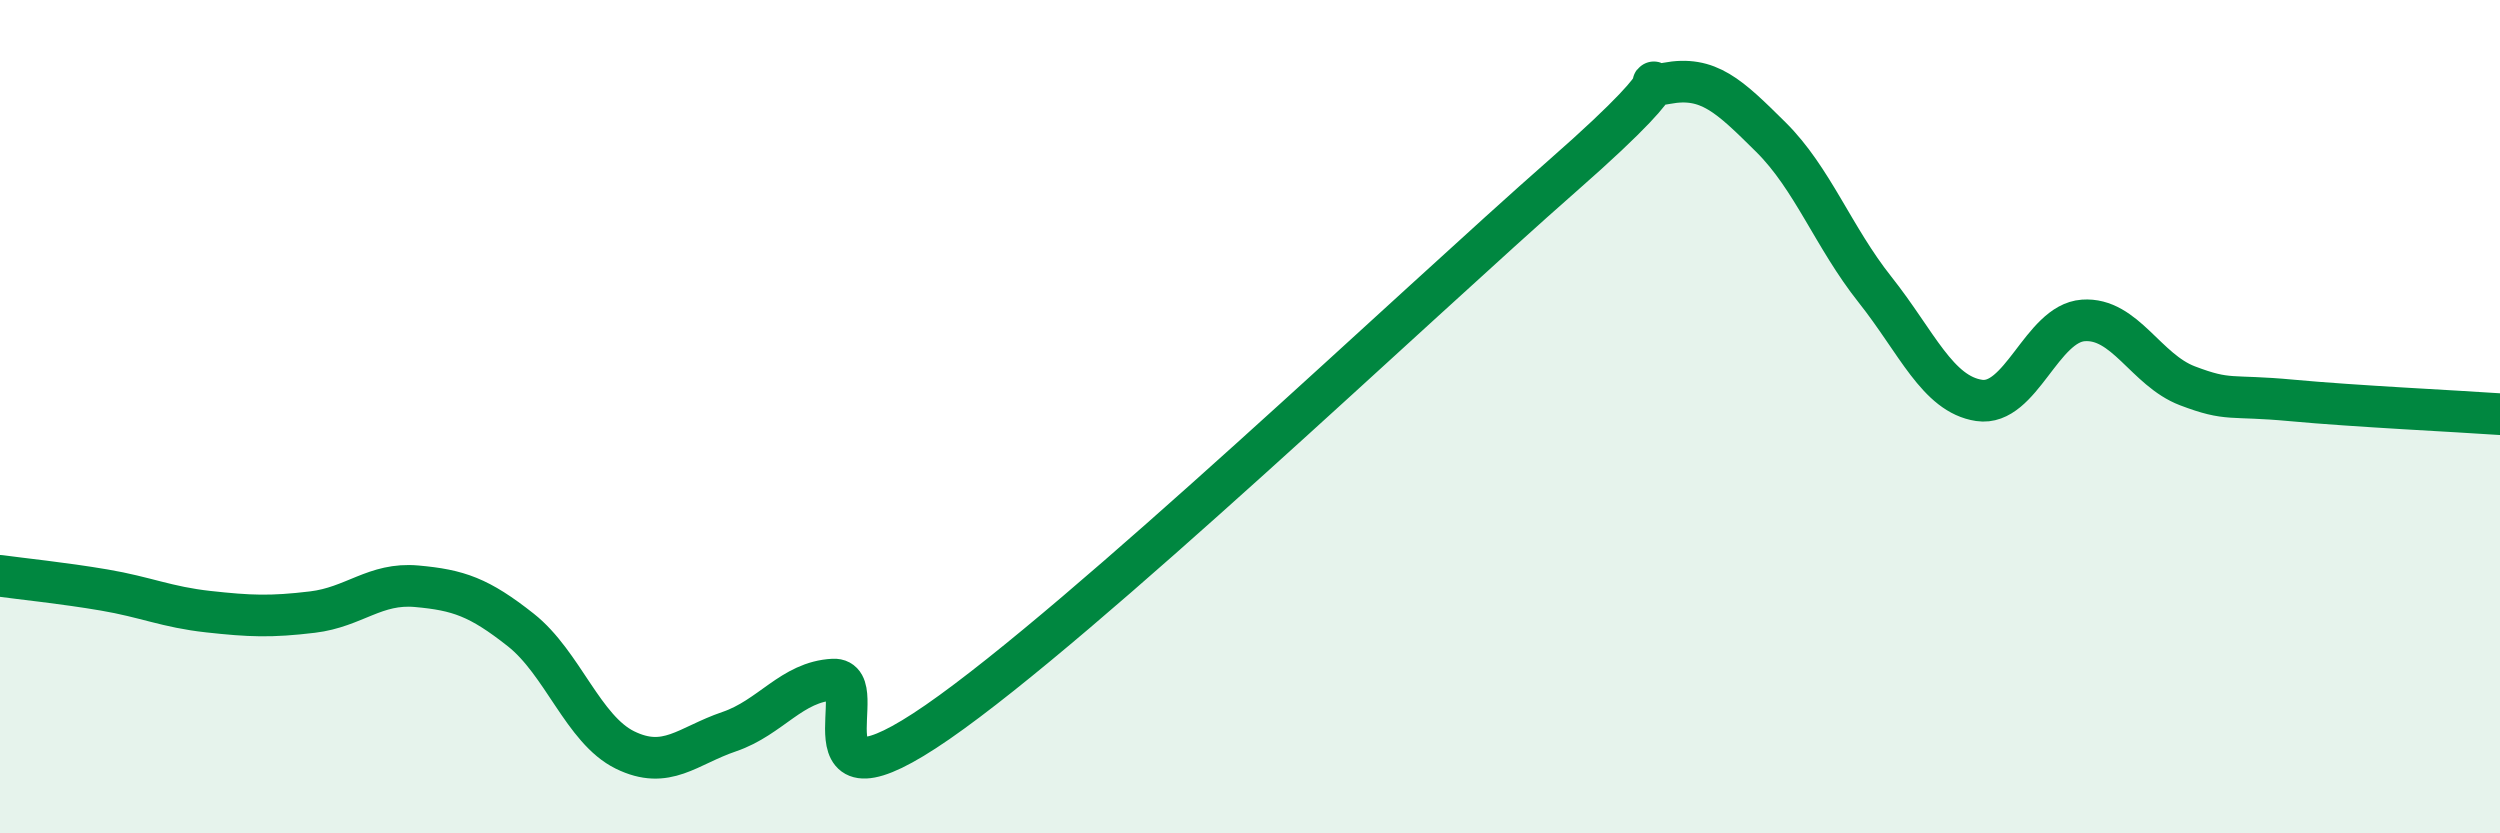 
    <svg width="60" height="20" viewBox="0 0 60 20" xmlns="http://www.w3.org/2000/svg">
      <path
        d="M 0,13.82 C 0.5,13.89 1.5,13.99 2.5,14.16 C 3.5,14.33 4,14.57 5,14.68 C 6,14.79 6.5,14.81 7.5,14.69 C 8.5,14.57 9,13.98 10,14.07 C 11,14.16 11.5,14.33 12.5,15.12 C 13.5,15.91 14,17.51 15,18 C 16,18.49 16.5,17.9 17.5,17.56 C 18.5,17.22 19,16.36 20,16.31 C 21,16.26 19,19.75 22.5,17.33 C 26,14.91 34,7.29 37.5,4.22 C 41,1.15 39,2.19 40,2 C 41,1.81 41.5,2.3 42.5,3.29 C 43.5,4.28 44,5.69 45,6.95 C 46,8.21 46.5,9.46 47.5,9.61 C 48.5,9.76 49,7.76 50,7.69 C 51,7.62 51.5,8.88 52.5,9.26 C 53.5,9.64 53.5,9.47 55,9.61 C 56.5,9.75 59,9.87 60,9.94L60 20L0 20Z"
        fill="#008740"
        opacity="0.1"
        stroke-linecap="round"
        stroke-linejoin="round"
      />
      <path
        d="M 0,13.82 C 0.5,13.89 1.5,13.99 2.5,14.16 C 3.5,14.33 4,14.57 5,14.68 C 6,14.79 6.5,14.81 7.5,14.69 C 8.5,14.57 9,13.98 10,14.07 C 11,14.16 11.5,14.33 12.5,15.12 C 13.5,15.91 14,17.51 15,18 C 16,18.49 16.5,17.9 17.5,17.56 C 18.5,17.22 19,16.36 20,16.31 C 21,16.26 19,19.75 22.5,17.33 C 26,14.91 34,7.29 37.5,4.22 C 41,1.15 39,2.19 40,2 C 41,1.81 41.5,2.3 42.5,3.29 C 43.5,4.28 44,5.69 45,6.95 C 46,8.21 46.5,9.46 47.5,9.61 C 48.5,9.76 49,7.76 50,7.69 C 51,7.62 51.5,8.88 52.5,9.26 C 53.5,9.64 53.5,9.47 55,9.61 C 56.5,9.75 59,9.87 60,9.94"
        stroke="#008740"
        stroke-width="1"
        fill="none"
        stroke-linecap="round"
        stroke-linejoin="round"
      />
    </svg>
  